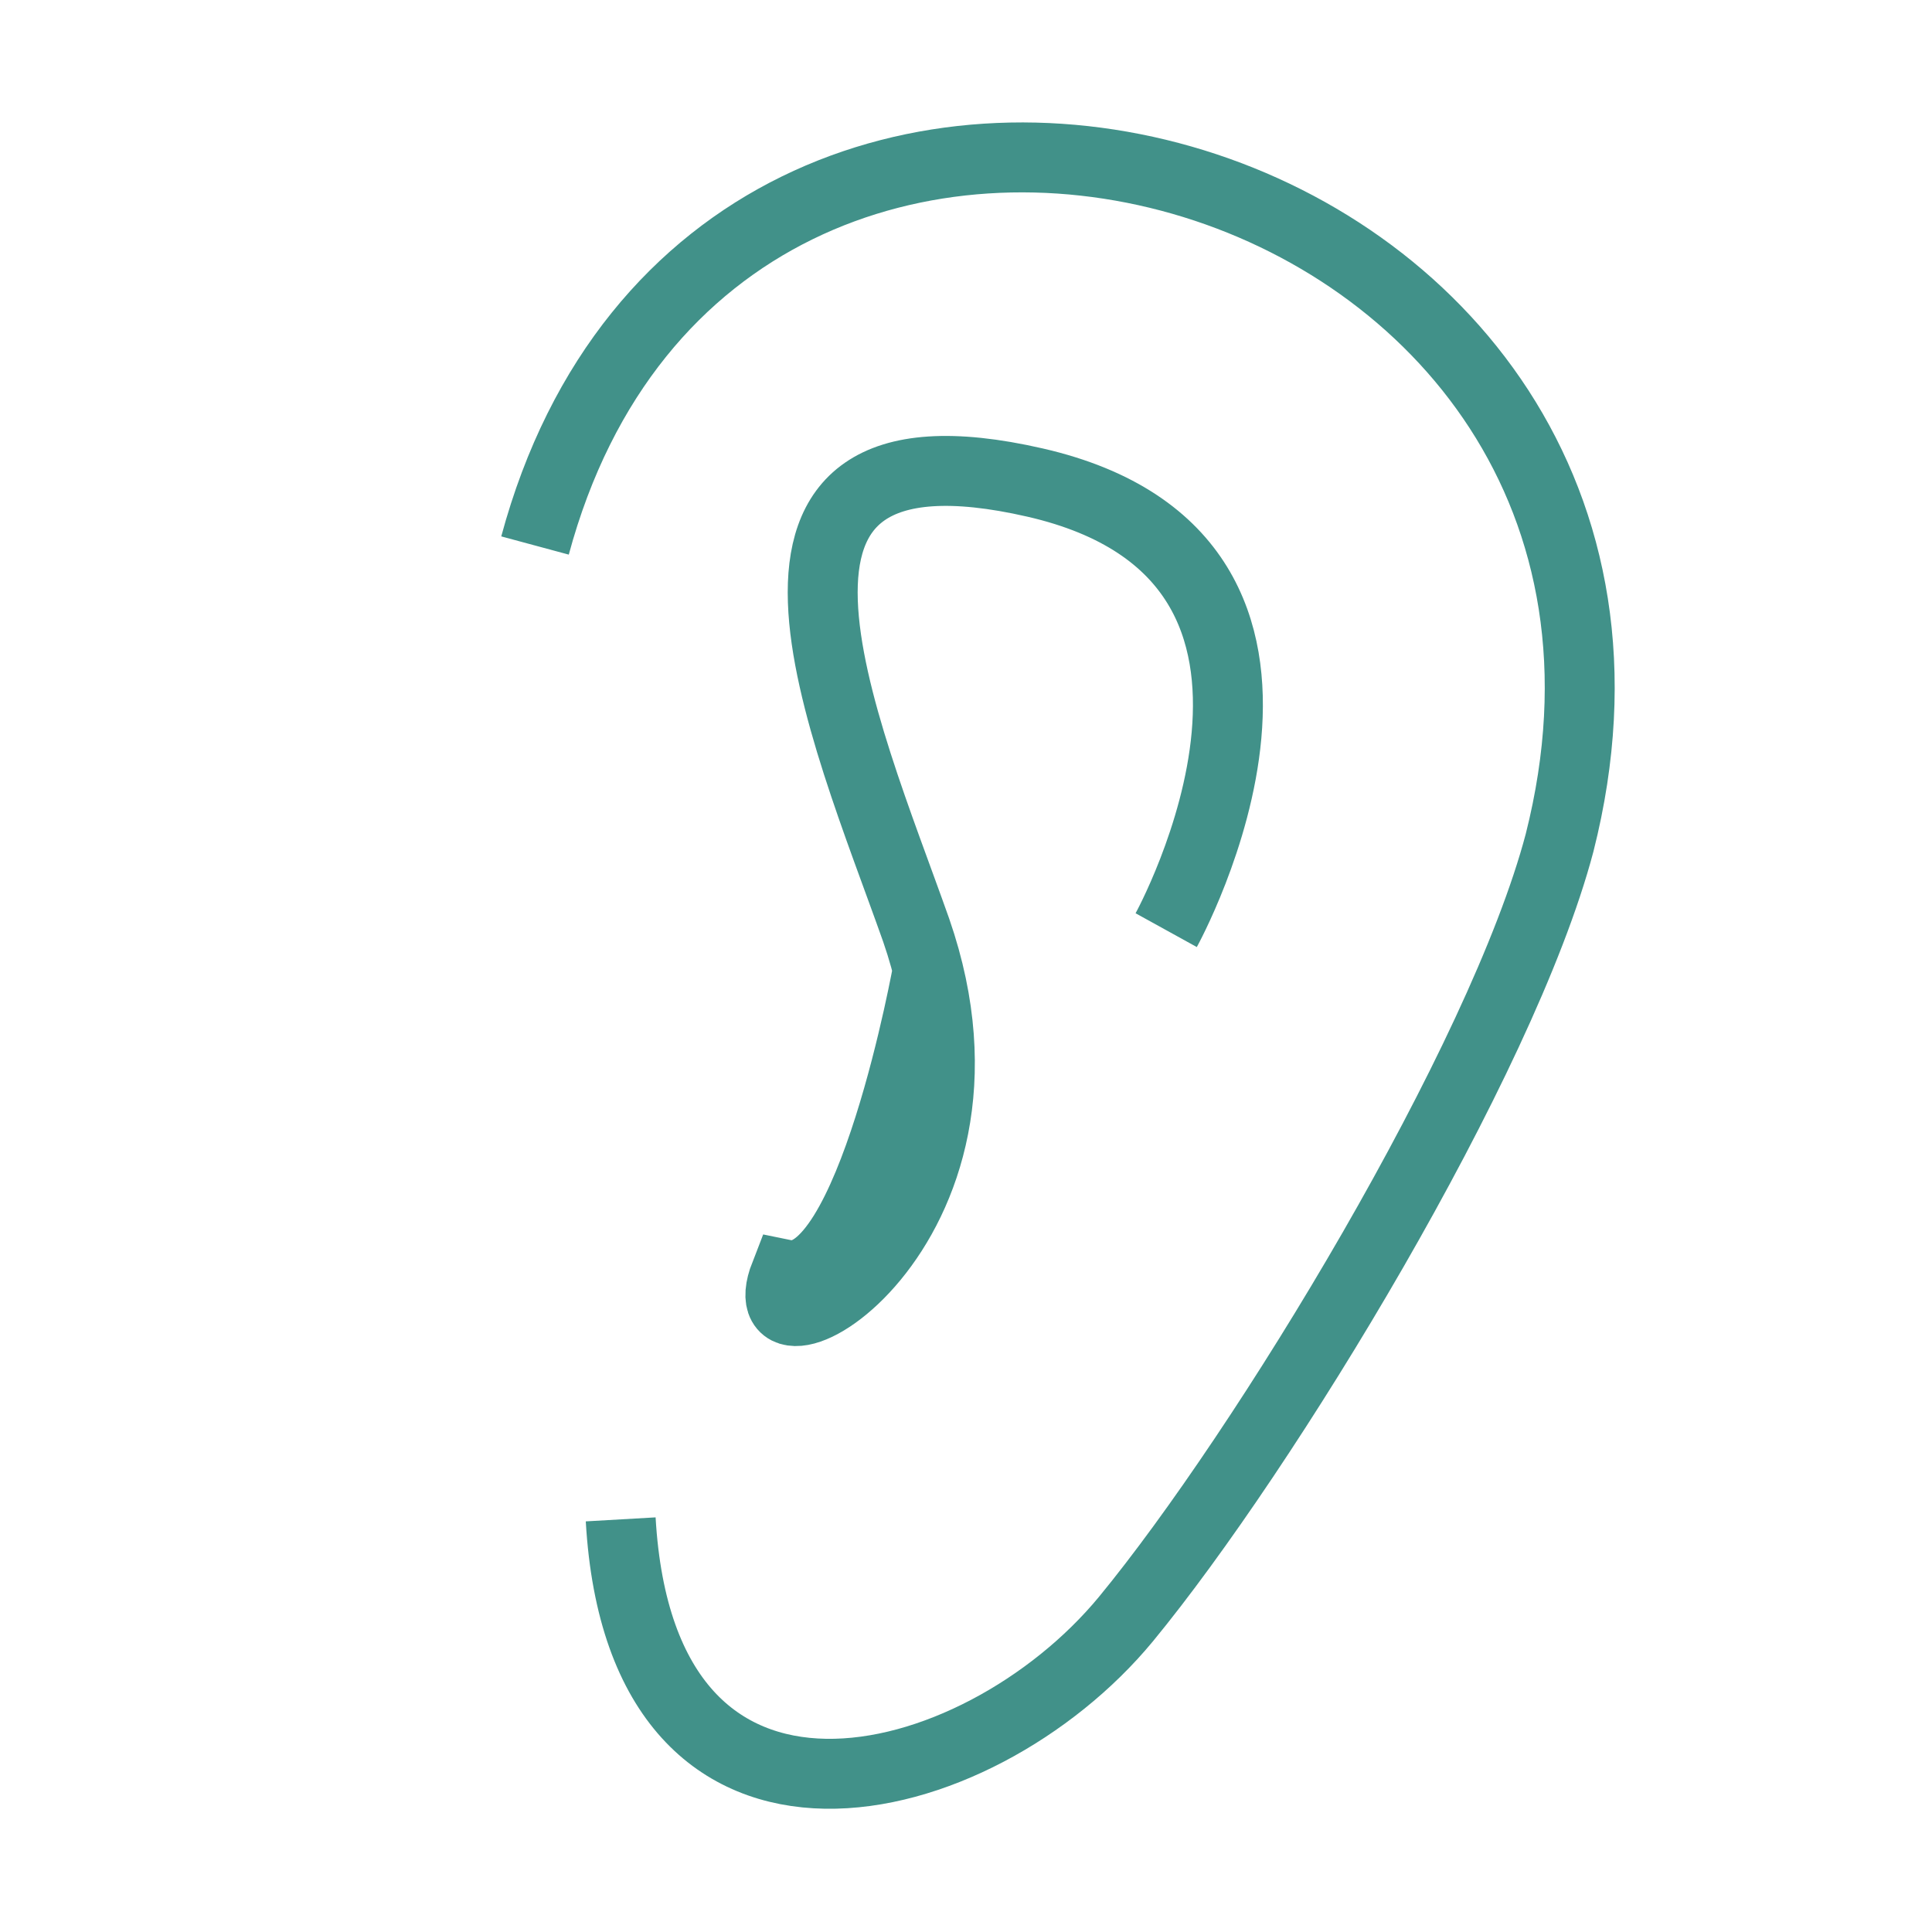 <svg height='100px' width='100px'  fill="#419189" xmlns="http://www.w3.org/2000/svg" xmlns:xlink="http://www.w3.org/1999/xlink" version="1.1" x="0px" y="0px" viewBox="0 0 100.7 110.5" style="enable-background:new 0 0 100.7 110.5;" xml:space="preserve"><style type="text/css">
	.st0{fill:none;stroke:#419189;stroke-width:4;stroke-miterlimit:10;}
</style><path class="st0" d="M25.7,31.2c10.5-38.9,68.6-22.5,58.6,17C81,60.7,67.4,83,59.5,92.6c-8.5,10.3-27.7,15.2-28.9-5.7 M61.8,53.2  c0,0,11.7-21.2-7.5-25.6s-10.9,14-6.8,25.6c6,17.3-10,26.1-7.5,19.7c4.9,1,8.2-17.6,8.2-17.6"></path></svg>